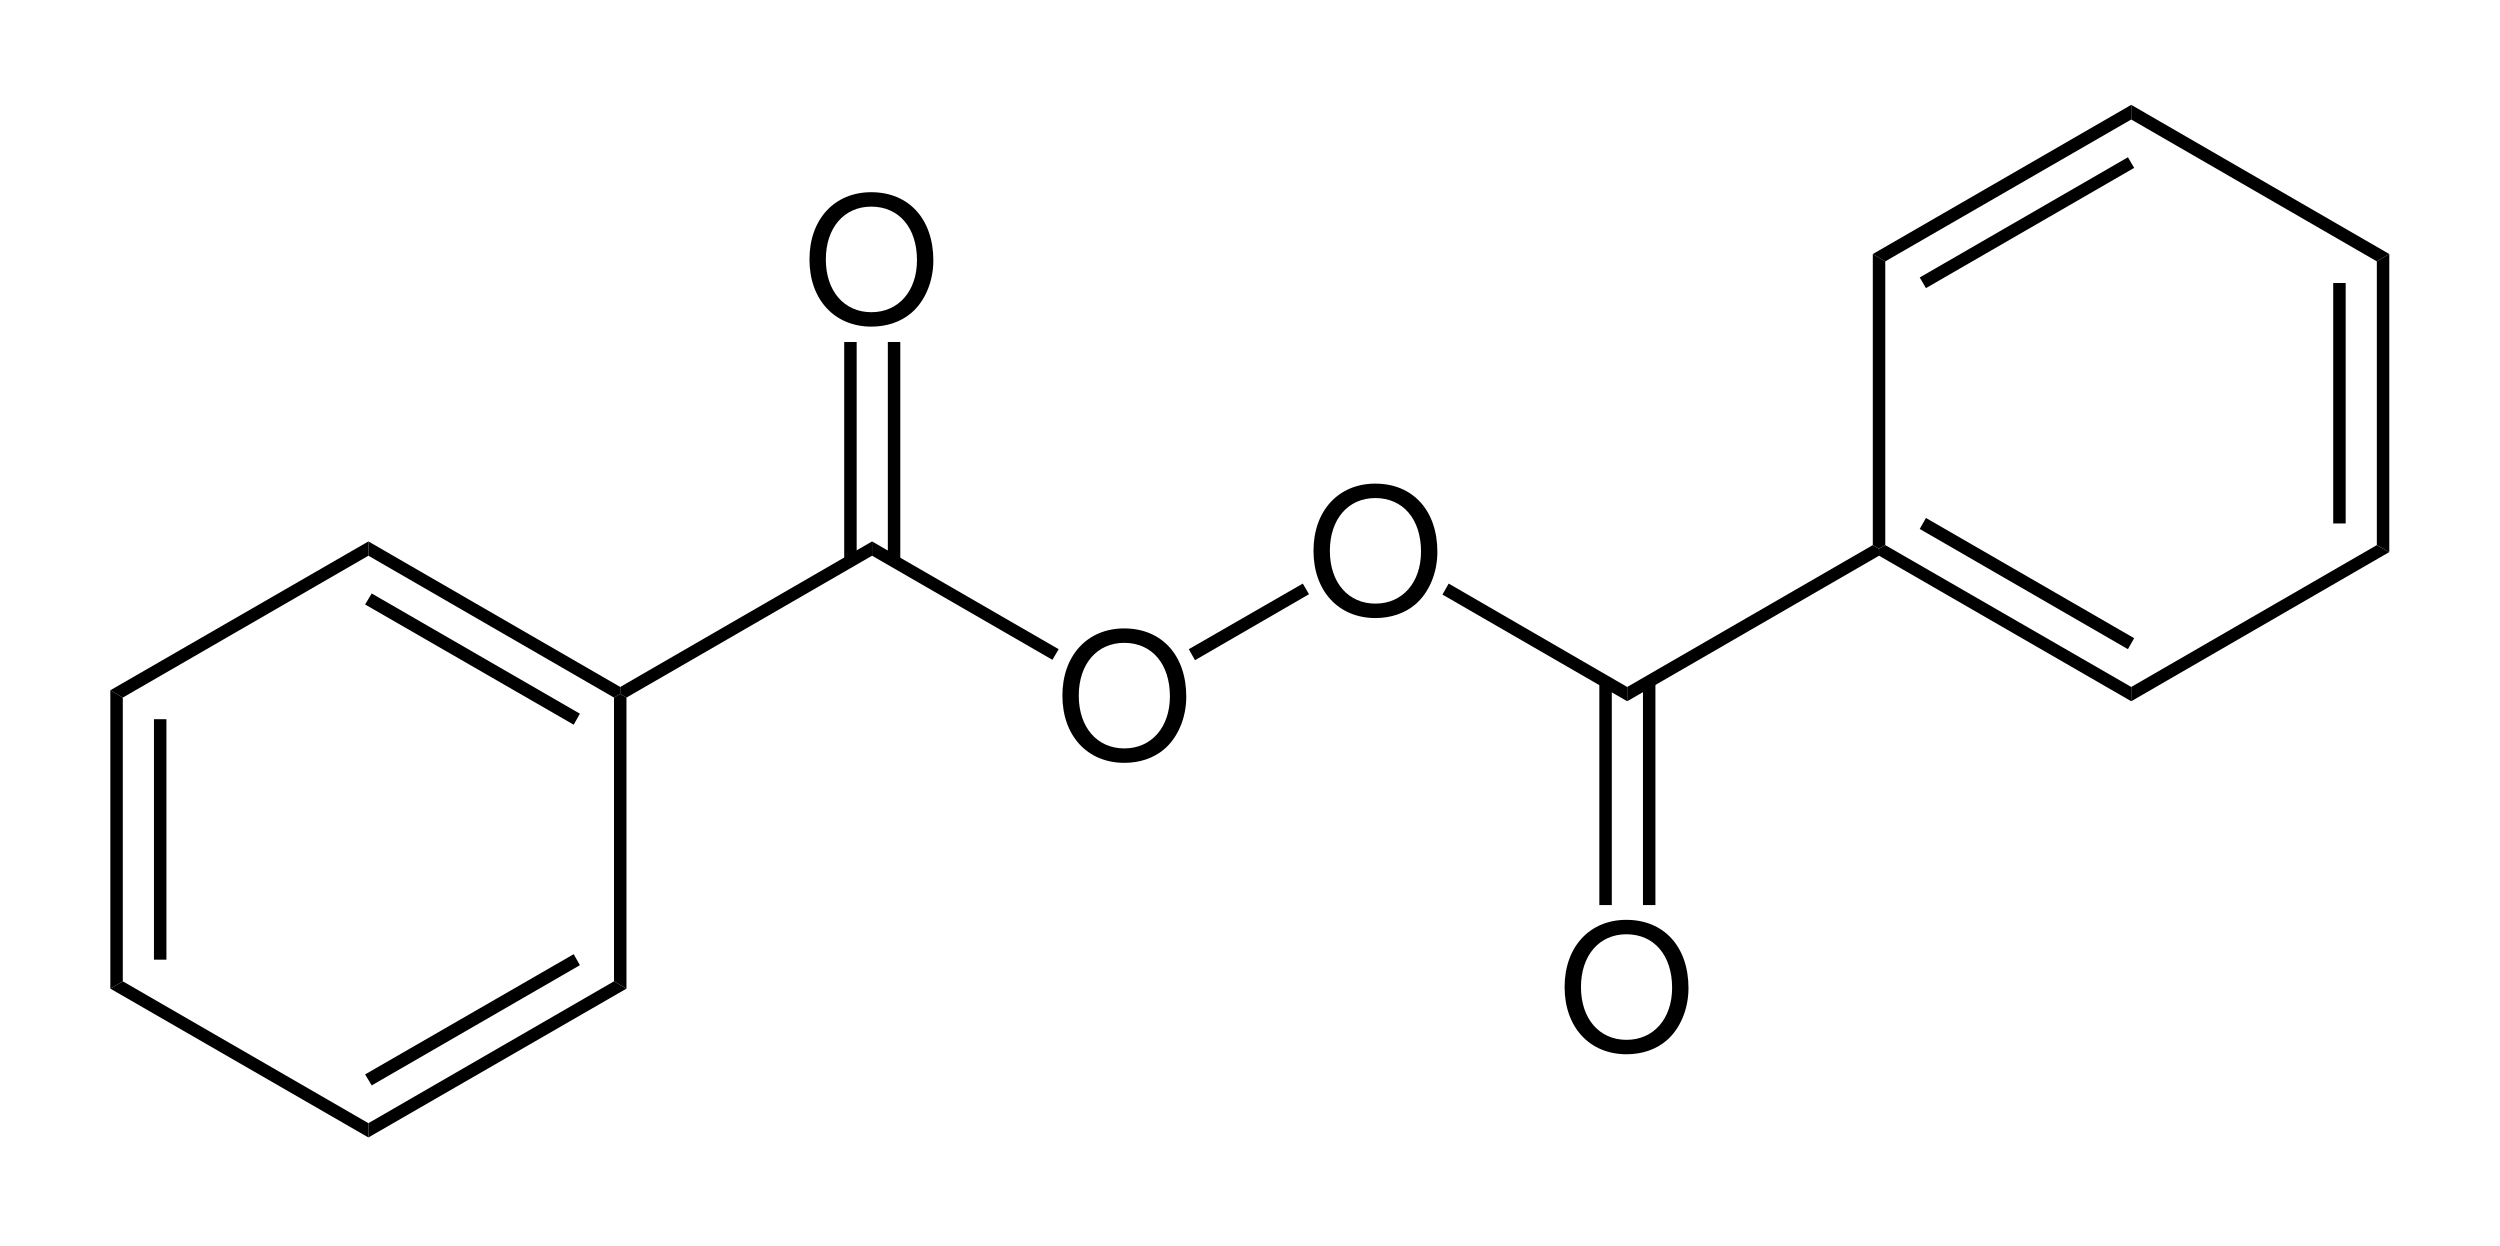 <?xml version="1.0" encoding="UTF-8"?>
<svg width="341pt" xmlns:xlink="http://www.w3.org/1999/xlink" xmlns="http://www.w3.org/2000/svg" height="170pt" viewBox="0 0 341 170" >
 <g transform="translate(15.05, 94.15)" style="fill:#000000; fill-rule:nonzero; stroke:none; stroke-width:1.7; stroke-linecap:butt; stroke-linejoin:miter; stroke-dasharray:none;" >
  <path d="M1.7 39.7 C1.7 39.7 0 40.7 0 40.7 C0 40.7 0 0 0 0 C0 0 1.7 1 1.7 1 C1.7 1 1.7 39.7 1.7 39.7 Z" />
 </g>
 <g transform="translate(21, 98.1)" style="fill:#000000; fill-rule:nonzero; stroke:none; stroke-width:1.7; stroke-linecap:butt; stroke-linejoin:miter; stroke-dasharray:none;" >
  <path d="M1.7 32.8 C1.7 32.8 0 32.8 0 32.8 C0 32.8 0 0 0 0 C0 0 1.7 0 1.7 0 C1.7 0 1.7 32.8 1.7 32.8 Z" />
 </g>
 <g transform="translate(15.05, 133.85)" style="fill:#000000; fill-rule:nonzero; stroke:none; stroke-width:1.7; stroke-linecap:butt; stroke-linejoin:miter; stroke-dasharray:none;" >
  <path d="M35.2 19.35 C35.2 19.35 35.2 21.3 35.2 21.3 C35.2 21.3 0 1 0 1 C0 1 1.7 0 1.7 0 C1.7 0 35.2 19.35 35.2 19.35 Z" />
 </g>
 <g transform="translate(50.25, 133.85)" style="fill:#000000; fill-rule:nonzero; stroke:none; stroke-width:1.7; stroke-linecap:butt; stroke-linejoin:miter; stroke-dasharray:none;" >
  <path d="M33.5 0 C33.5 0 35.2 1 35.2 1 C35.2 1 0 21.3 0 21.3 C0 21.3 0 19.35 0 19.35 C0 19.35 33.5 0 33.5 0 Z" />
 </g>
 <g transform="translate(49.8, 130.15)" style="fill:#000000; fill-rule:nonzero; stroke:none; stroke-width:1.7; stroke-linecap:butt; stroke-linejoin:miter; stroke-dasharray:none;" >
  <path d="M28.45 0 C28.45 0 29.3 1.5 29.3 1.5 C29.3 1.5 0.9 17.9 0.9 17.9 C0.9 17.9 0 16.4 0 16.4 C0 16.4 28.45 0 28.45 0 Z" />
 </g>
 <g transform="translate(83.75, 94.65)" style="fill:#000000; fill-rule:nonzero; stroke:none; stroke-width:1.7; stroke-linecap:butt; stroke-linejoin:miter; stroke-dasharray:none;" >
  <path d="M0 0.5 C0 0.5 0.85 0 0.85 0 C0.85 0 1.7 0.5 1.7 0.5 C1.7 0.5 1.7 40.2 1.7 40.2 C1.7 40.2 0 39.2 0 39.2 C0 39.2 0 0.5 0 0.5 Z" />
 </g>
 <g transform="translate(50.25, 73.85)" style="fill:#000000; fill-rule:nonzero; stroke:none; stroke-width:1.7; stroke-linecap:butt; stroke-linejoin:miter; stroke-dasharray:none;" >
  <path d="M0 1.95 C0 1.95 0 0 0 0 C0 0 34.35 19.851 34.35 19.851 C34.35 19.851 34.35 20.801 34.35 20.801 C34.35 20.801 33.5 21.301 33.5 21.301 C33.5 21.301 0 1.95 0 1.95 Z" />
 </g>
 <g transform="translate(49.8, 80.95)" style="fill:#000000; fill-rule:nonzero; stroke:none; stroke-width:1.7; stroke-linecap:butt; stroke-linejoin:miter; stroke-dasharray:none;" >
  <path d="M0 1.5 C0 1.5 0.9 0 0.9 0 C0.9 0 29.3 16.399 29.3 16.399 C29.3 16.399 28.45 17.899 28.45 17.899 C28.45 17.899 0 1.5 0 1.5 Z" />
 </g>
 <g transform="translate(15.05, 73.85)" style="fill:#000000; fill-rule:nonzero; stroke:none; stroke-width:1.7; stroke-linecap:butt; stroke-linejoin:miter; stroke-dasharray:none;" >
  <path d="M1.7 21.301 C1.7 21.301 0 20.301 0 20.301 C0 20.301 35.2 0 35.2 0 C35.2 0 35.2 1.95 35.2 1.95 C35.2 1.95 1.7 21.301 1.7 21.301 Z" />
 </g>
 <g transform="translate(84.6, 73.85)" style="fill:#000000; fill-rule:nonzero; stroke:none; stroke-width:1.7; stroke-linecap:butt; stroke-linejoin:miter; stroke-dasharray:none;" >
  <path d="M34.35 0 C34.35 0 34.35 1.95 34.35 1.95 C34.35 1.95 0.851 21.301 0.851 21.301 C0.851 21.301 0 20.801 0 20.801 C0 20.801 0 19.851 0 19.851 C0 19.851 34.35 0 34.35 0 Z" />
 </g>
 <g transform="translate(144.912, 85.716)" style="fill:#000000; fill-rule:evenodd; stroke:none; stroke-width:1.7; stroke-linecap:butt; stroke-linejoin:miter; stroke-dasharray:none;" >
  <path d="M8.424 0 C3.408 0 0 3.696 0 9.168 C0 14.64 3.408 18.336 8.448 18.336 C10.56 18.336 12.456 17.688 13.872 16.488 C15.768 14.88 16.896 12.168 16.896 9.312 C16.896 3.672 13.56 0 8.424 0 Z M8.424 1.968 C12.216 1.968 14.664 4.849 14.664 9.265 C14.664 13.488 12.144 16.368 8.448 16.368 C4.728 16.368 2.232 13.488 2.232 9.168 C2.232 4.849 4.728 1.968 8.424 1.968 Z" />
 </g>
 <g transform="translate(118.95, 73.85)" style="fill:#000000; fill-rule:nonzero; stroke:none; stroke-width:1.7; stroke-linecap:butt; stroke-linejoin:miter; stroke-dasharray:none;" >
  <path d="M25.45 14.7 C25.45 14.7 24.6 16.15 24.6 16.15 C24.6 16.15 0 1.95 0 1.95 C0 1.95 0 0 0 0 C0 0 25.45 14.7 25.45 14.7 Z" />
 </g>
 <g transform="translate(179.162, 65.966)" style="fill:#000000; fill-rule:evenodd; stroke:none; stroke-width:1.7; stroke-linecap:butt; stroke-linejoin:miter; stroke-dasharray:none;" >
  <path d="M8.424 0 C3.408 0 0 3.696 0 9.168 C0 14.641 3.408 18.336 8.448 18.336 C10.56 18.336 12.456 17.689 13.872 16.488 C15.768 14.88 16.896 12.168 16.896 9.312 C16.896 3.672 13.56 0 8.424 0 Z M8.424 1.968 C12.216 1.968 14.664 4.849 14.664 9.265 C14.664 13.488 12.144 16.368 8.448 16.368 C4.728 16.368 2.232 13.488 2.232 9.168 C2.232 4.849 4.728 1.968 8.424 1.968 Z" />
 </g>
 <g transform="translate(162.15, 79.6)" style="fill:#000000; fill-rule:nonzero; stroke:none; stroke-width:1.7; stroke-linecap:butt; stroke-linejoin:miter; stroke-dasharray:none;" >
  <path d="M15.55 0 C15.55 0 16.4 1.45 16.4 1.45 C16.4 1.45 0.85 10.45 0.85 10.45 C0.85 10.45 0 8.95 0 8.95 C0 8.95 15.55 0 15.55 0 Z" />
 </g>
 <g transform="translate(196.75, 79.6)" style="fill:#000000; fill-rule:nonzero; stroke:none; stroke-width:1.7; stroke-linecap:butt; stroke-linejoin:miter; stroke-dasharray:none;" >
  <path d="M25.2 14.101 C25.2 14.101 25.2 16.051 25.2 16.051 C25.2 16.051 0 1.5 0 1.5 C0 1.5 0.85 0 0.85 0 C0.85 0 25.2 14.101 25.2 14.101 Z" />
 </g>
 <g transform="translate(221.95, 74.35)" style="fill:#000000; fill-rule:nonzero; stroke:none; stroke-width:1.7; stroke-linecap:butt; stroke-linejoin:miter; stroke-dasharray:none;" >
  <path d="M33.5 0 C33.5 0 34.35 0.5 34.35 0.5 C34.35 0.5 34.35 1.45 34.35 1.45 C34.35 1.45 0 21.301 0 21.301 C0 21.301 0 19.351 0 19.351 C0 19.351 33.5 0 33.5 0 Z" />
 </g>
 <g transform="translate(213.412, 125.466)" style="fill:#000000; fill-rule:evenodd; stroke:none; stroke-width:1.7; stroke-linecap:butt; stroke-linejoin:miter; stroke-dasharray:none;" >
  <path d="M8.424 0 C3.408 0 0 3.696 0 9.168 C0 14.64 3.408 18.336 8.448 18.336 C10.56 18.336 12.456 17.688 13.872 16.488 C15.768 14.88 16.896 12.168 16.896 9.312 C16.896 3.672 13.56 0 8.424 0 Z M8.424 1.968 C12.216 1.968 14.664 4.848 14.664 9.264 C14.664 13.488 12.144 16.368 8.448 16.368 C4.728 16.368 2.232 13.488 2.232 9.168 C2.232 4.848 4.728 1.968 8.424 1.968 Z" />
 </g>
 <g transform="translate(224.1, 92.95)" style="fill:#000000; fill-rule:nonzero; stroke:none; stroke-width:1.7; stroke-linecap:butt; stroke-linejoin:miter; stroke-dasharray:none;" >
  <path d="M1.7 30.5 C1.7 30.5 0 30.5 0 30.5 C0 30.5 0 0 0 0 C0 0 1.7 0 1.7 0 C1.7 0 1.7 30.5 1.7 30.5 Z" />
 </g>
 <g transform="translate(218.15, 92.95)" style="fill:#000000; fill-rule:nonzero; stroke:none; stroke-width:1.7; stroke-linecap:butt; stroke-linejoin:miter; stroke-dasharray:none;" >
  <path d="M1.7 30.5 C1.7 30.5 0 30.5 0 30.5 C0 30.5 0 0 0 0 C0 0 1.7 0 1.7 0 C1.7 0 1.7 30.5 1.7 30.5 Z" />
 </g>
 <g transform="translate(110.412, 26.216)" style="fill:#000000; fill-rule:evenodd; stroke:none; stroke-width:1.7; stroke-linecap:butt; stroke-linejoin:miter; stroke-dasharray:none;" >
  <path d="M8.424 0 C3.408 0 0 3.696 0 9.168 C0 14.641 3.408 18.336 8.448 18.336 C10.56 18.336 12.456 17.689 13.872 16.488 C15.768 14.88 16.896 12.168 16.896 9.312 C16.896 3.672 13.56 0 8.424 0 Z M8.424 1.968 C12.216 1.968 14.664 4.849 14.664 9.265 C14.664 13.488 12.144 16.368 8.448 16.368 C4.728 16.368 2.232 13.488 2.232 9.168 C2.232 4.849 4.728 1.968 8.424 1.968 Z" />
 </g>
 <g transform="translate(115.15, 46.65)" style="fill:#000000; fill-rule:nonzero; stroke:none; stroke-width:1.7; stroke-linecap:butt; stroke-linejoin:miter; stroke-dasharray:none;" >
  <path d="M0 0 C0 0 1.7 0 1.7 0 C1.7 0 1.7 29.899 1.7 29.899 C1.7 29.899 0 29.899 0 29.899 C0 29.899 0 0 0 0 Z" />
 </g>
 <g transform="translate(121.1, 46.65)" style="fill:#000000; fill-rule:nonzero; stroke:none; stroke-width:1.7; stroke-linecap:butt; stroke-linejoin:miter; stroke-dasharray:none;" >
  <path d="M0 0 C0 0 1.7 0 1.7 0 C1.7 0 1.7 29.899 1.7 29.899 C1.7 29.899 0 29.899 0 29.899 C0 29.899 0 0 0 0 Z" />
 </g>
 <g transform="translate(256.3, 74.35)" style="fill:#000000; fill-rule:nonzero; stroke:none; stroke-width:1.7; stroke-linecap:butt; stroke-linejoin:miter; stroke-dasharray:none;" >
  <path d="M34.4 19.351 C34.4 19.351 34.4 21.301 34.4 21.301 C34.4 21.301 0 1.45 0 1.45 C0 1.45 0 0.5 0 0.5 C0 0.5 0.85 0 0.85 0 C0.85 0 34.4 19.351 34.4 19.351 Z" />
 </g>
 <g transform="translate(261.85, 70.65)" style="fill:#000000; fill-rule:nonzero; stroke:none; stroke-width:1.7; stroke-linecap:butt; stroke-linejoin:miter; stroke-dasharray:none;" >
  <path d="M29.25 16.399 C29.25 16.399 28.4 17.899 28.4 17.899 C28.4 17.899 0 1.5 0 1.5 C0 1.5 0.85 0 0.85 0 C0.85 0 29.25 16.399 29.25 16.399 Z" />
 </g>
 <g transform="translate(290.7, 74.35)" style="fill:#000000; fill-rule:nonzero; stroke:none; stroke-width:1.7; stroke-linecap:butt; stroke-linejoin:miter; stroke-dasharray:none;" >
  <path d="M33.5 0 C33.5 0 35.2 0.95 35.2 0.95 C35.2 0.95 0 21.301 0 21.301 C0 21.301 0 19.351 0 19.351 C0 19.351 33.5 0 33.5 0 Z" />
 </g>
 <g transform="translate(324.2, 34.65)" style="fill:#000000; fill-rule:nonzero; stroke:none; stroke-width:1.7; stroke-linecap:butt; stroke-linejoin:miter; stroke-dasharray:none;" >
  <path d="M0 1 C0 1 1.7 0 1.7 0 C1.7 0 1.7 40.649 1.7 40.649 C1.7 40.649 0 39.699 0 39.699 C0 39.699 0 1 0 1 Z" />
 </g>
 <g transform="translate(318.25, 38.6)" style="fill:#000000; fill-rule:nonzero; stroke:none; stroke-width:1.7; stroke-linecap:butt; stroke-linejoin:miter; stroke-dasharray:none;" >
  <path d="M0 0 C0 0 1.7 0 1.7 0 C1.7 0 1.7 32.801 1.7 32.801 C1.7 32.801 0 32.801 0 32.801 C0 32.801 0 0 0 0 Z" />
 </g>
 <g transform="translate(290.7, 14.3)" style="fill:#000000; fill-rule:nonzero; stroke:none; stroke-width:1.7; stroke-linecap:butt; stroke-linejoin:miter; stroke-dasharray:none;" >
  <path d="M0 2 C0 2 0 0 0 0 C0 0 35.2 20.351 35.2 20.351 C35.2 20.351 33.5 21.351 33.5 21.351 C33.5 21.351 0 2 0 2 Z" />
 </g>
 <g transform="translate(255.45, 14.3)" style="fill:#000000; fill-rule:nonzero; stroke:none; stroke-width:1.7; stroke-linecap:butt; stroke-linejoin:miter; stroke-dasharray:none;" >
  <path d="M1.7 21.351 C1.7 21.351 0 20.351 0 20.351 C0 20.351 35.25 0 35.25 0 C35.25 0 35.25 2 35.25 2 C35.25 2 1.7 21.351 1.7 21.351 Z" />
 </g>
 <g transform="translate(261.85, 21.45)" style="fill:#000000; fill-rule:nonzero; stroke:none; stroke-width:1.7; stroke-linecap:butt; stroke-linejoin:miter; stroke-dasharray:none;" >
  <path d="M0.85 17.85 C0.85 17.85 0 16.399 0 16.399 C0 16.399 28.4 0 28.4 0 C28.4 0 29.25 1.45 29.25 1.45 C29.25 1.45 0.85 17.85 0.85 17.85 Z" />
 </g>
 <g transform="translate(255.45, 34.65)" style="fill:#000000; fill-rule:nonzero; stroke:none; stroke-width:1.7; stroke-linecap:butt; stroke-linejoin:miter; stroke-dasharray:none;" >
  <path d="M1.7 39.699 C1.7 39.699 0.85 40.199 0.85 40.199 C0.85 40.199 0 39.699 0 39.699 C0 39.699 0 0 0 0 C0 0 1.7 1 1.7 1 C1.7 1 1.7 39.699 1.7 39.699 Z" />
 </g>
</svg>
